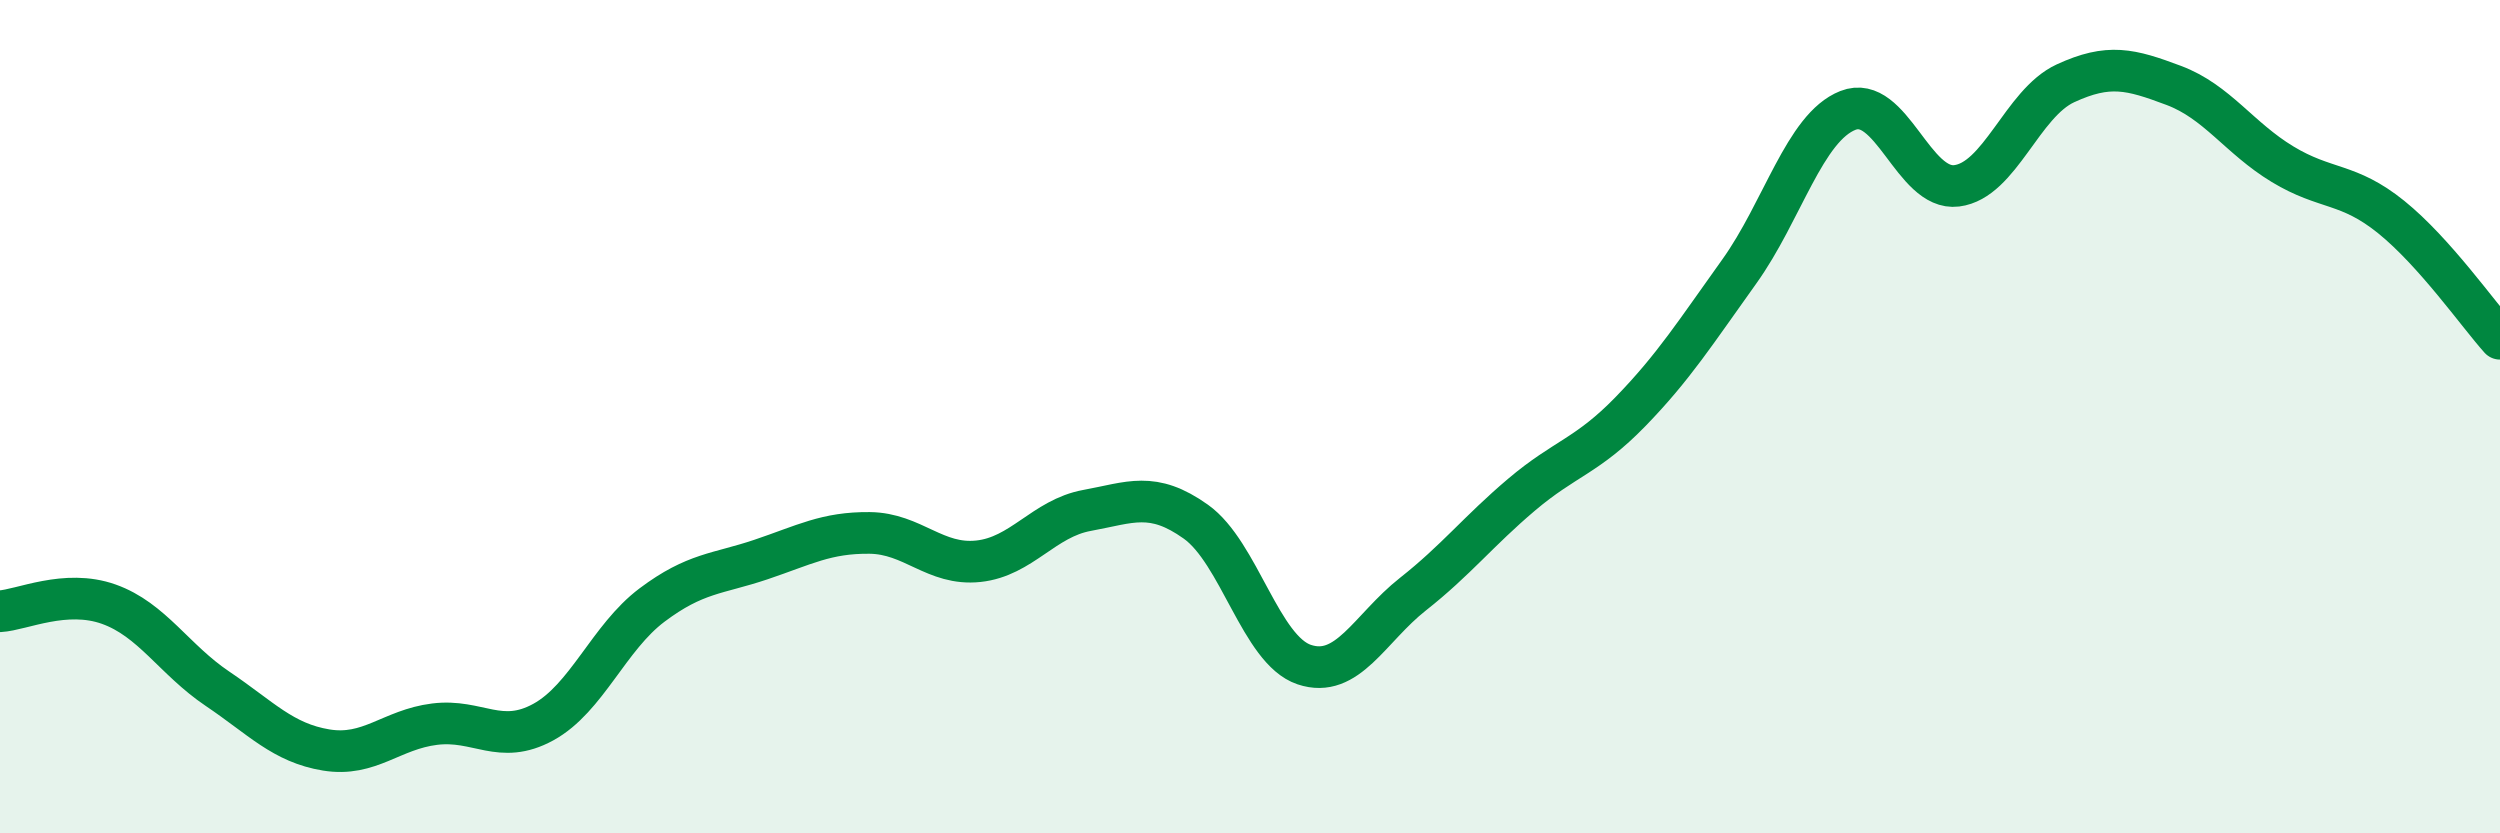 
    <svg width="60" height="20" viewBox="0 0 60 20" xmlns="http://www.w3.org/2000/svg">
      <path
        d="M 0,14.67 C 0.52,14.64 1.57,14.13 2.61,14.5 C 3.65,14.87 4.18,15.83 5.22,16.53 C 6.26,17.23 6.79,17.83 7.83,18 C 8.87,18.17 9.39,17.51 10.43,17.38 C 11.47,17.25 12,17.9 13.04,17.33 C 14.08,16.76 14.61,15.3 15.65,14.52 C 16.69,13.74 17.22,13.78 18.26,13.43 C 19.3,13.08 19.83,12.78 20.87,12.79 C 21.91,12.8 22.44,13.58 23.48,13.47 C 24.52,13.36 25.05,12.44 26.09,12.25 C 27.13,12.06 27.66,11.78 28.7,12.52 C 29.74,13.26 30.26,15.6 31.3,15.95 C 32.34,16.3 32.87,15.08 33.91,14.26 C 34.95,13.44 35.48,12.75 36.52,11.87 C 37.56,10.99 38.09,10.95 39.13,9.88 C 40.17,8.81 40.7,7.97 41.74,6.52 C 42.78,5.07 43.31,3.06 44.35,2.65 C 45.39,2.24 45.92,4.59 46.96,4.46 C 48,4.33 48.53,2.48 49.57,2 C 50.61,1.52 51.13,1.66 52.17,2.05 C 53.21,2.44 53.74,3.31 54.78,3.94 C 55.82,4.57 56.35,4.37 57.39,5.21 C 58.43,6.05 59.48,7.55 60,8.13L60 20L0 20Z"
        fill="#008740"
        opacity="0.1"
        stroke-linecap="round"
        stroke-linejoin="round"
      />
      <path
        d="M 0,14.67 C 0.52,14.64 1.57,14.13 2.61,14.5 C 3.65,14.87 4.18,15.83 5.22,16.53 C 6.26,17.23 6.79,17.83 7.83,18 C 8.87,18.17 9.39,17.51 10.43,17.38 C 11.47,17.25 12,17.9 13.04,17.33 C 14.08,16.76 14.61,15.3 15.65,14.52 C 16.69,13.74 17.22,13.78 18.26,13.43 C 19.3,13.08 19.83,12.78 20.87,12.79 C 21.91,12.8 22.44,13.58 23.48,13.47 C 24.52,13.36 25.05,12.44 26.09,12.25 C 27.13,12.06 27.66,11.78 28.7,12.52 C 29.74,13.26 30.26,15.6 31.3,15.95 C 32.34,16.3 32.87,15.08 33.91,14.26 C 34.95,13.44 35.48,12.75 36.52,11.87 C 37.56,10.99 38.09,10.95 39.13,9.88 C 40.17,8.81 40.7,7.97 41.74,6.52 C 42.78,5.07 43.31,3.06 44.35,2.65 C 45.39,2.24 45.92,4.59 46.96,4.46 C 48,4.33 48.53,2.48 49.57,2 C 50.61,1.52 51.13,1.66 52.17,2.05 C 53.21,2.44 53.74,3.31 54.78,3.94 C 55.82,4.57 56.35,4.37 57.39,5.21 C 58.43,6.05 59.48,7.55 60,8.13"
        stroke="#008740"
        stroke-width="1"
        fill="none"
        stroke-linecap="round"
        stroke-linejoin="round"
      />
    </svg>
  